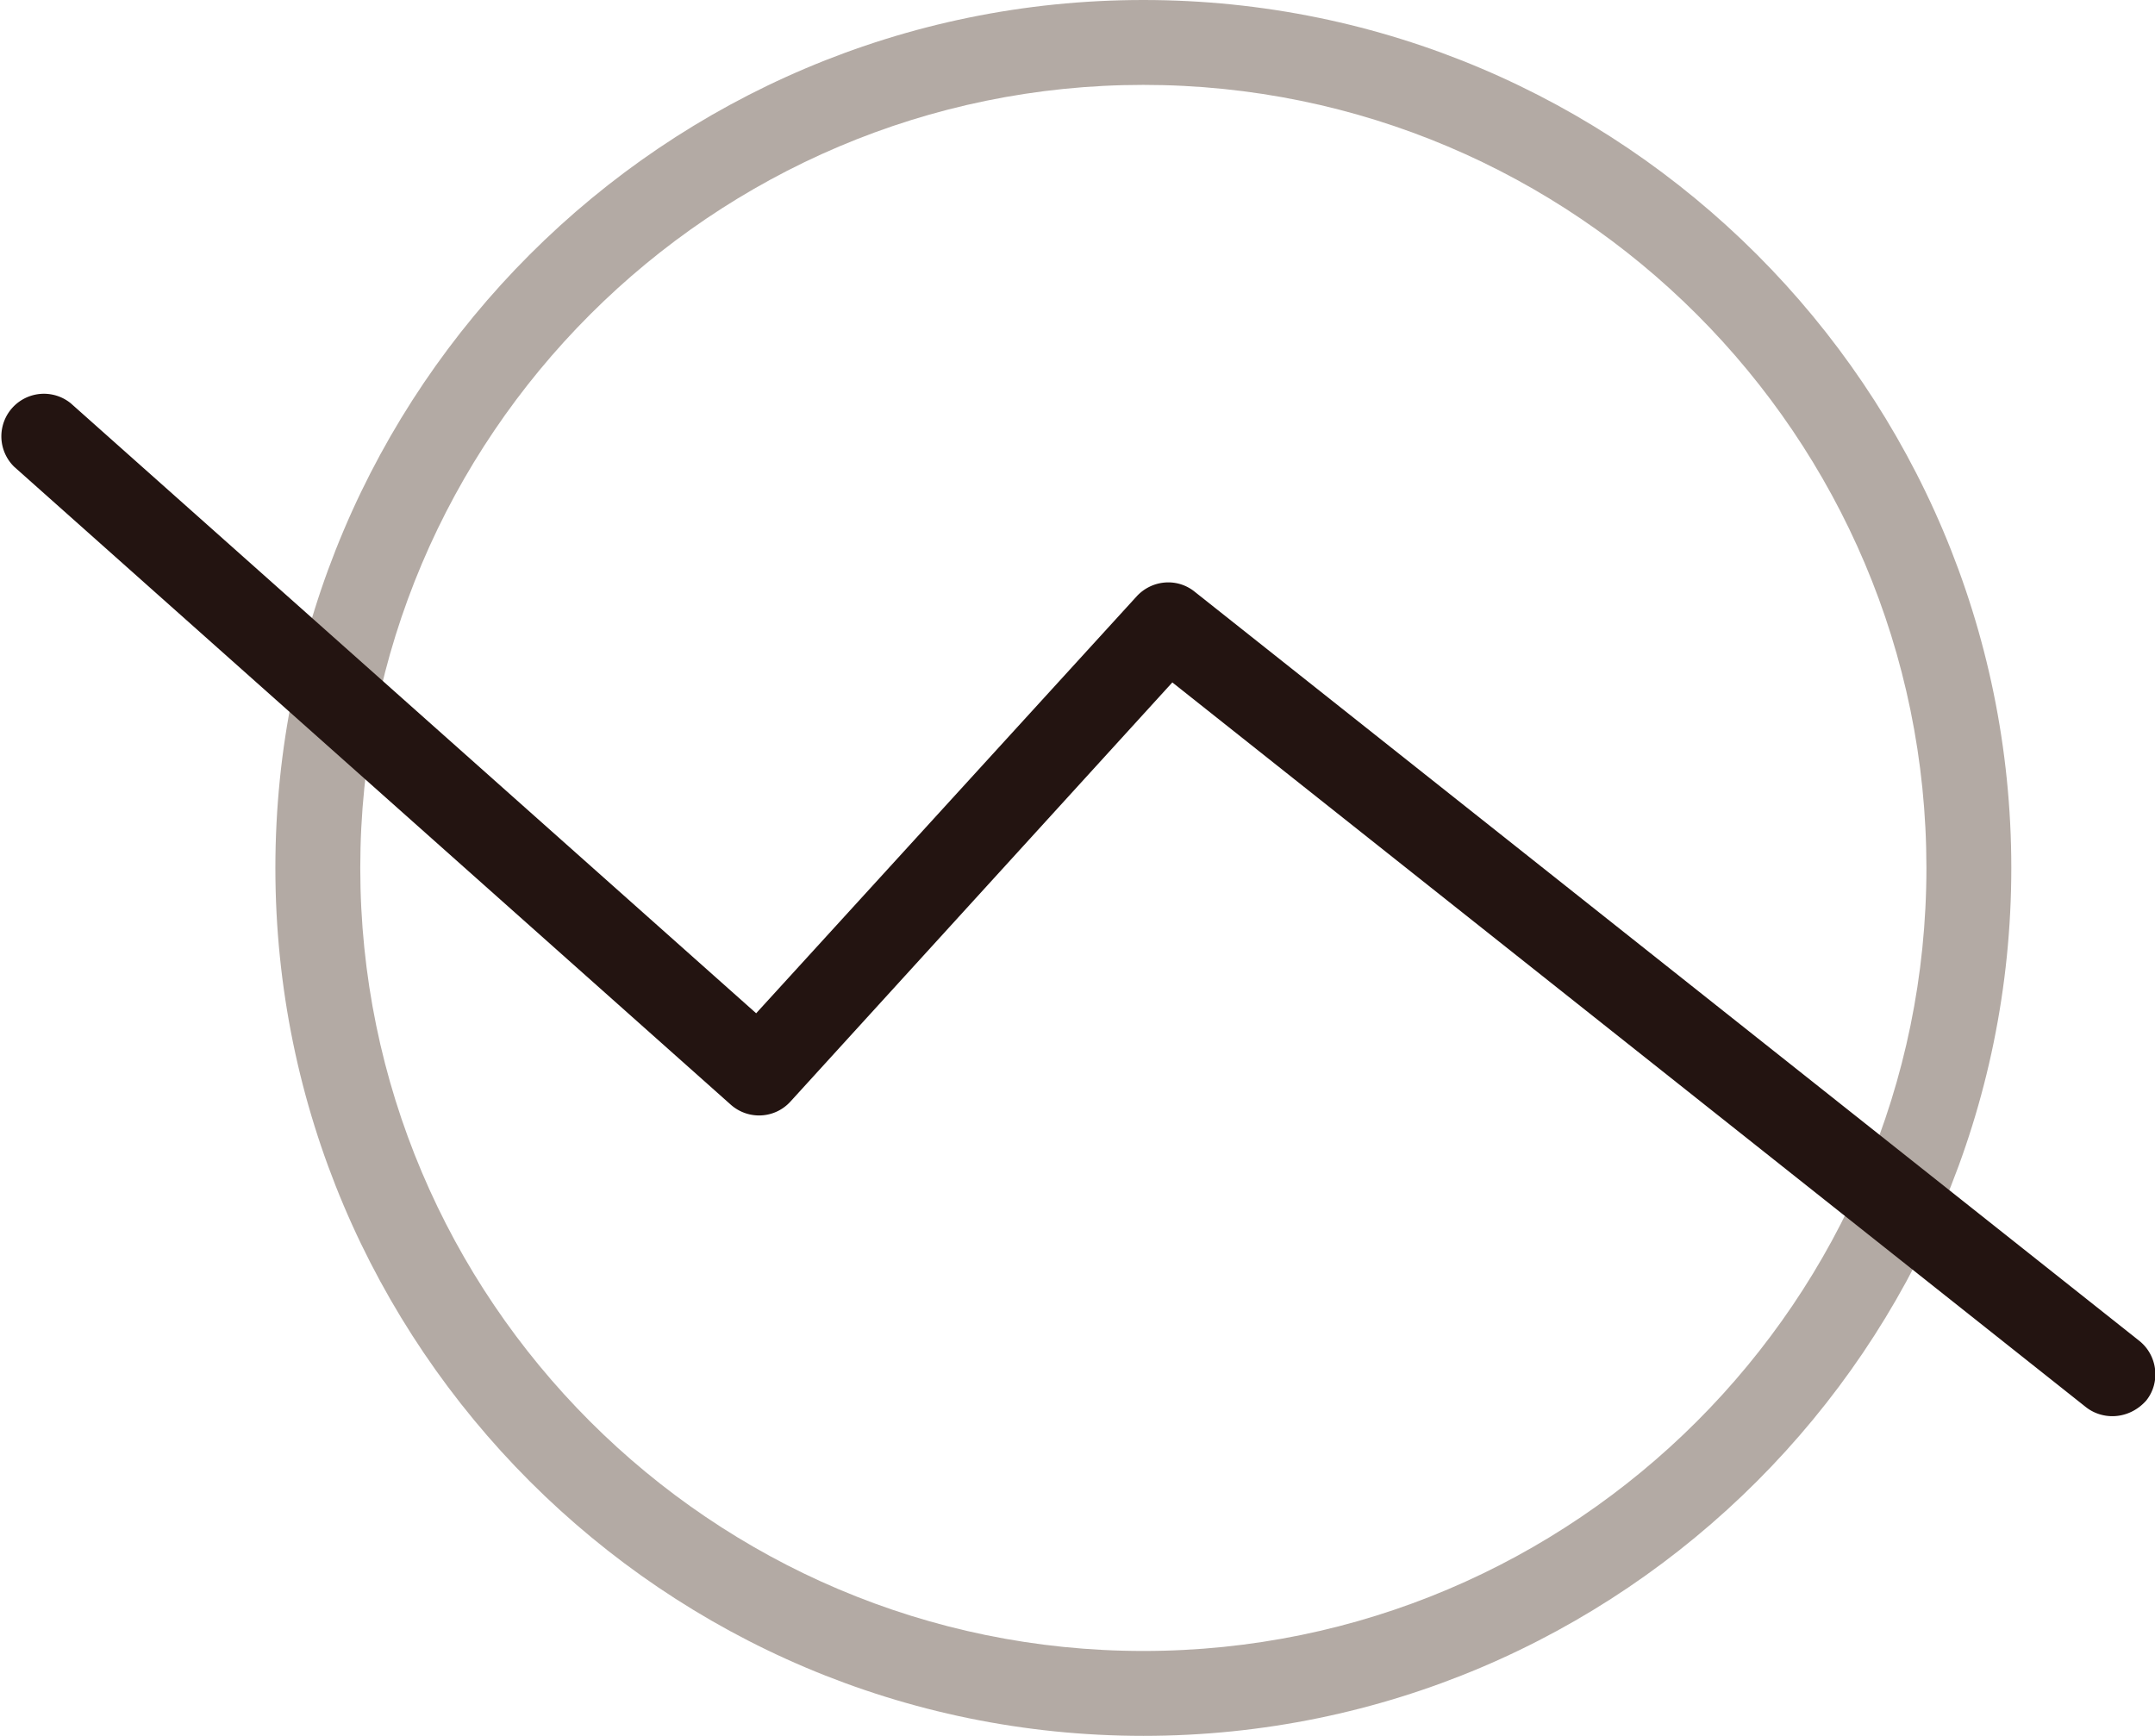 <svg xmlns="http://www.w3.org/2000/svg" viewBox="0 0 52.04 41.92"><path d="M27.61 41.92c-11.56 0-20.96-9.4-20.96-20.96S16.05 0 27.61 0s20.96 9.4 20.96 20.96-9.4 20.96-20.96 20.96zm0-39.87C17.19 2.05 8.7 10.54 8.7 20.96s8.48 18.91 18.91 18.91 18.91-8.48 18.91-18.91S38.04 2.05 27.61 2.05z" fill="#b3aaa4"/><path d="M51.01 34.2c-.22 0-.45-.07-.64-.22l-22.06-17.5-9.22 10.12c-.38.42-1.02.45-1.44.08L.34 11.27a1.028 1.028 0 011.37-1.53l16.55 14.73 9.19-10.07c.37-.4.98-.45 1.4-.11l22.81 18.09c.44.35.52 1 .17 1.44-.22.25-.52.38-.82.38z" fill="#231411"/></svg>